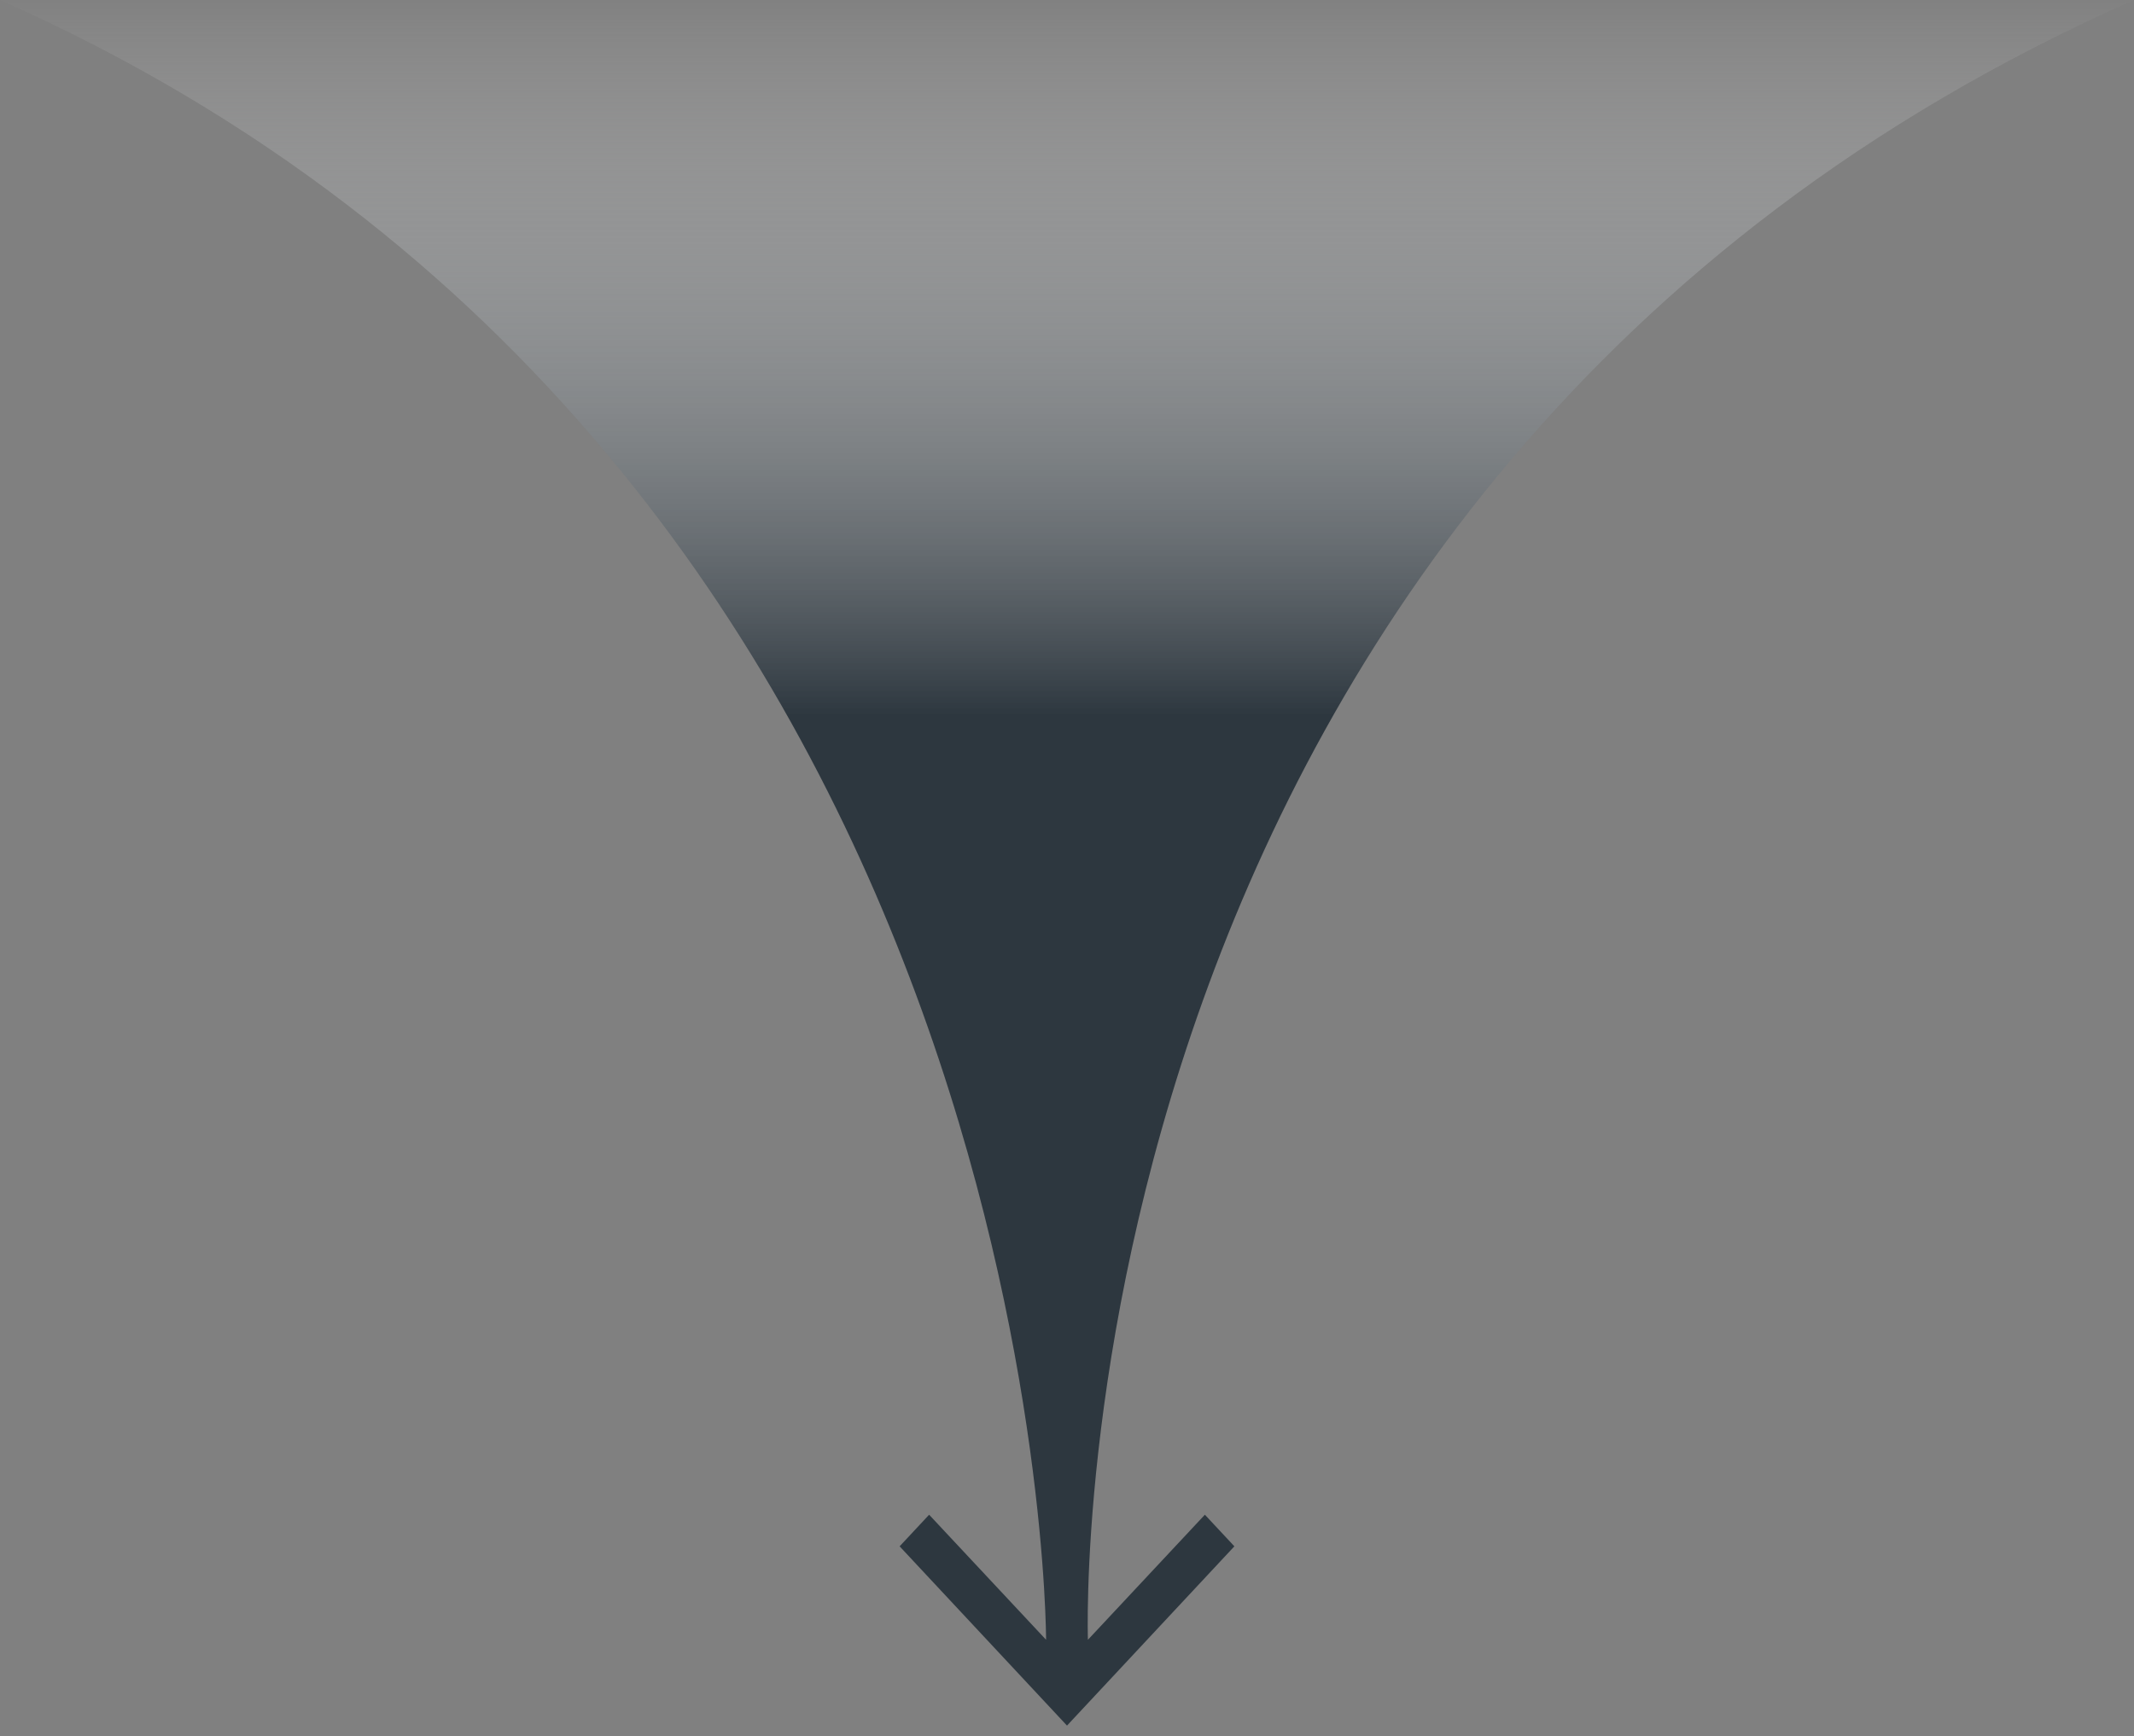 <svg width="102" height="83" viewBox="0 0 102 83" fill="none" xmlns="http://www.w3.org/2000/svg">
<rect x="0" y="0" width="102" height="83" fill="#808080" stroke="none"/>
<path fill-rule="evenodd" clip-rule="evenodd" d="M59 73.92L57.59 72.409L52 78.387C52 78.387 50 22.994 102 0C102 0 0 0 0 0C50.059 22.182 50 78.387 50 78.387L44.41 72.409L43 73.92L51 82.49L59 73.92Z" fill="url(#paint0_linear)"/>
<defs>
<linearGradient id="paint0_linear" x1="29.846" y1="0" x2="29.846" y2="34.215" gradientUnits="userSpaceOnUse">
<stop stop-color="white" stop-opacity="0.01"/>
<stop offset="1" stop-color="#2D373F"/>
</linearGradient>
</defs>
</svg>

